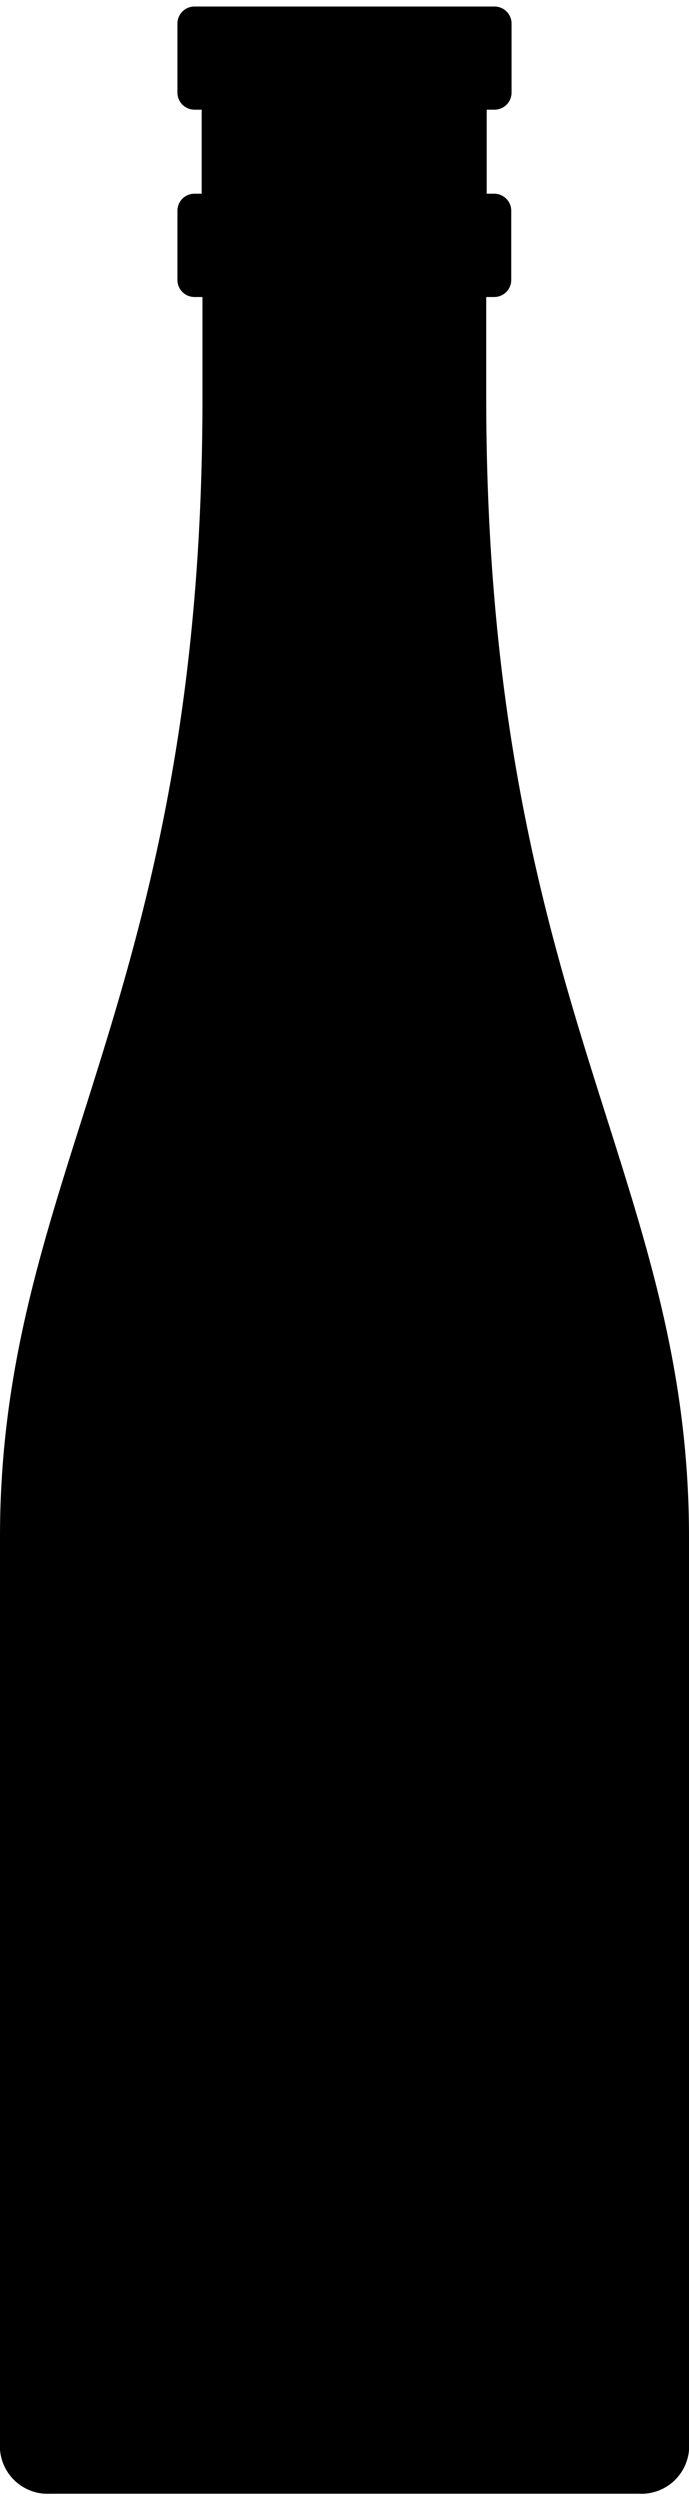 <?xml version="1.0" encoding="UTF-8"?>
<svg xmlns="http://www.w3.org/2000/svg" viewBox="0 0 43.22 155.98" width="43" height="156">
  <g id="Calque_2" data-name="Calque 2">
    <g id="Calque_1-2" data-name="Calque 1">
      <path d="M30.5,24.48l0-6.26H31a1.07,1.07,0,0,0,1.07-1.07V12.81A1.07,1.07,0,0,0,31,11.74h-.47l0-5.27H31A1.07,1.07,0,0,0,32.09,5.4V1.07A1.07,1.07,0,0,0,31,0H12.2a1.07,1.07,0,0,0-1.07,1.07V5.4A1.07,1.07,0,0,0,12.2,6.47h.45l0,5.27H12.2a1.07,1.07,0,0,0-1.07,1.07v4.34a1.07,1.07,0,0,0,1.07,1.07h.5l0,6.26C12.72,62.46,0,73.1,0,96v57.23A3,3,0,0,0,3.16,156h36.9a3,3,0,0,0,3.16-2.73V96C43.22,73.1,30.5,62.46,30.5,24.48Z"/>
    </g>
  </g>
</svg>
